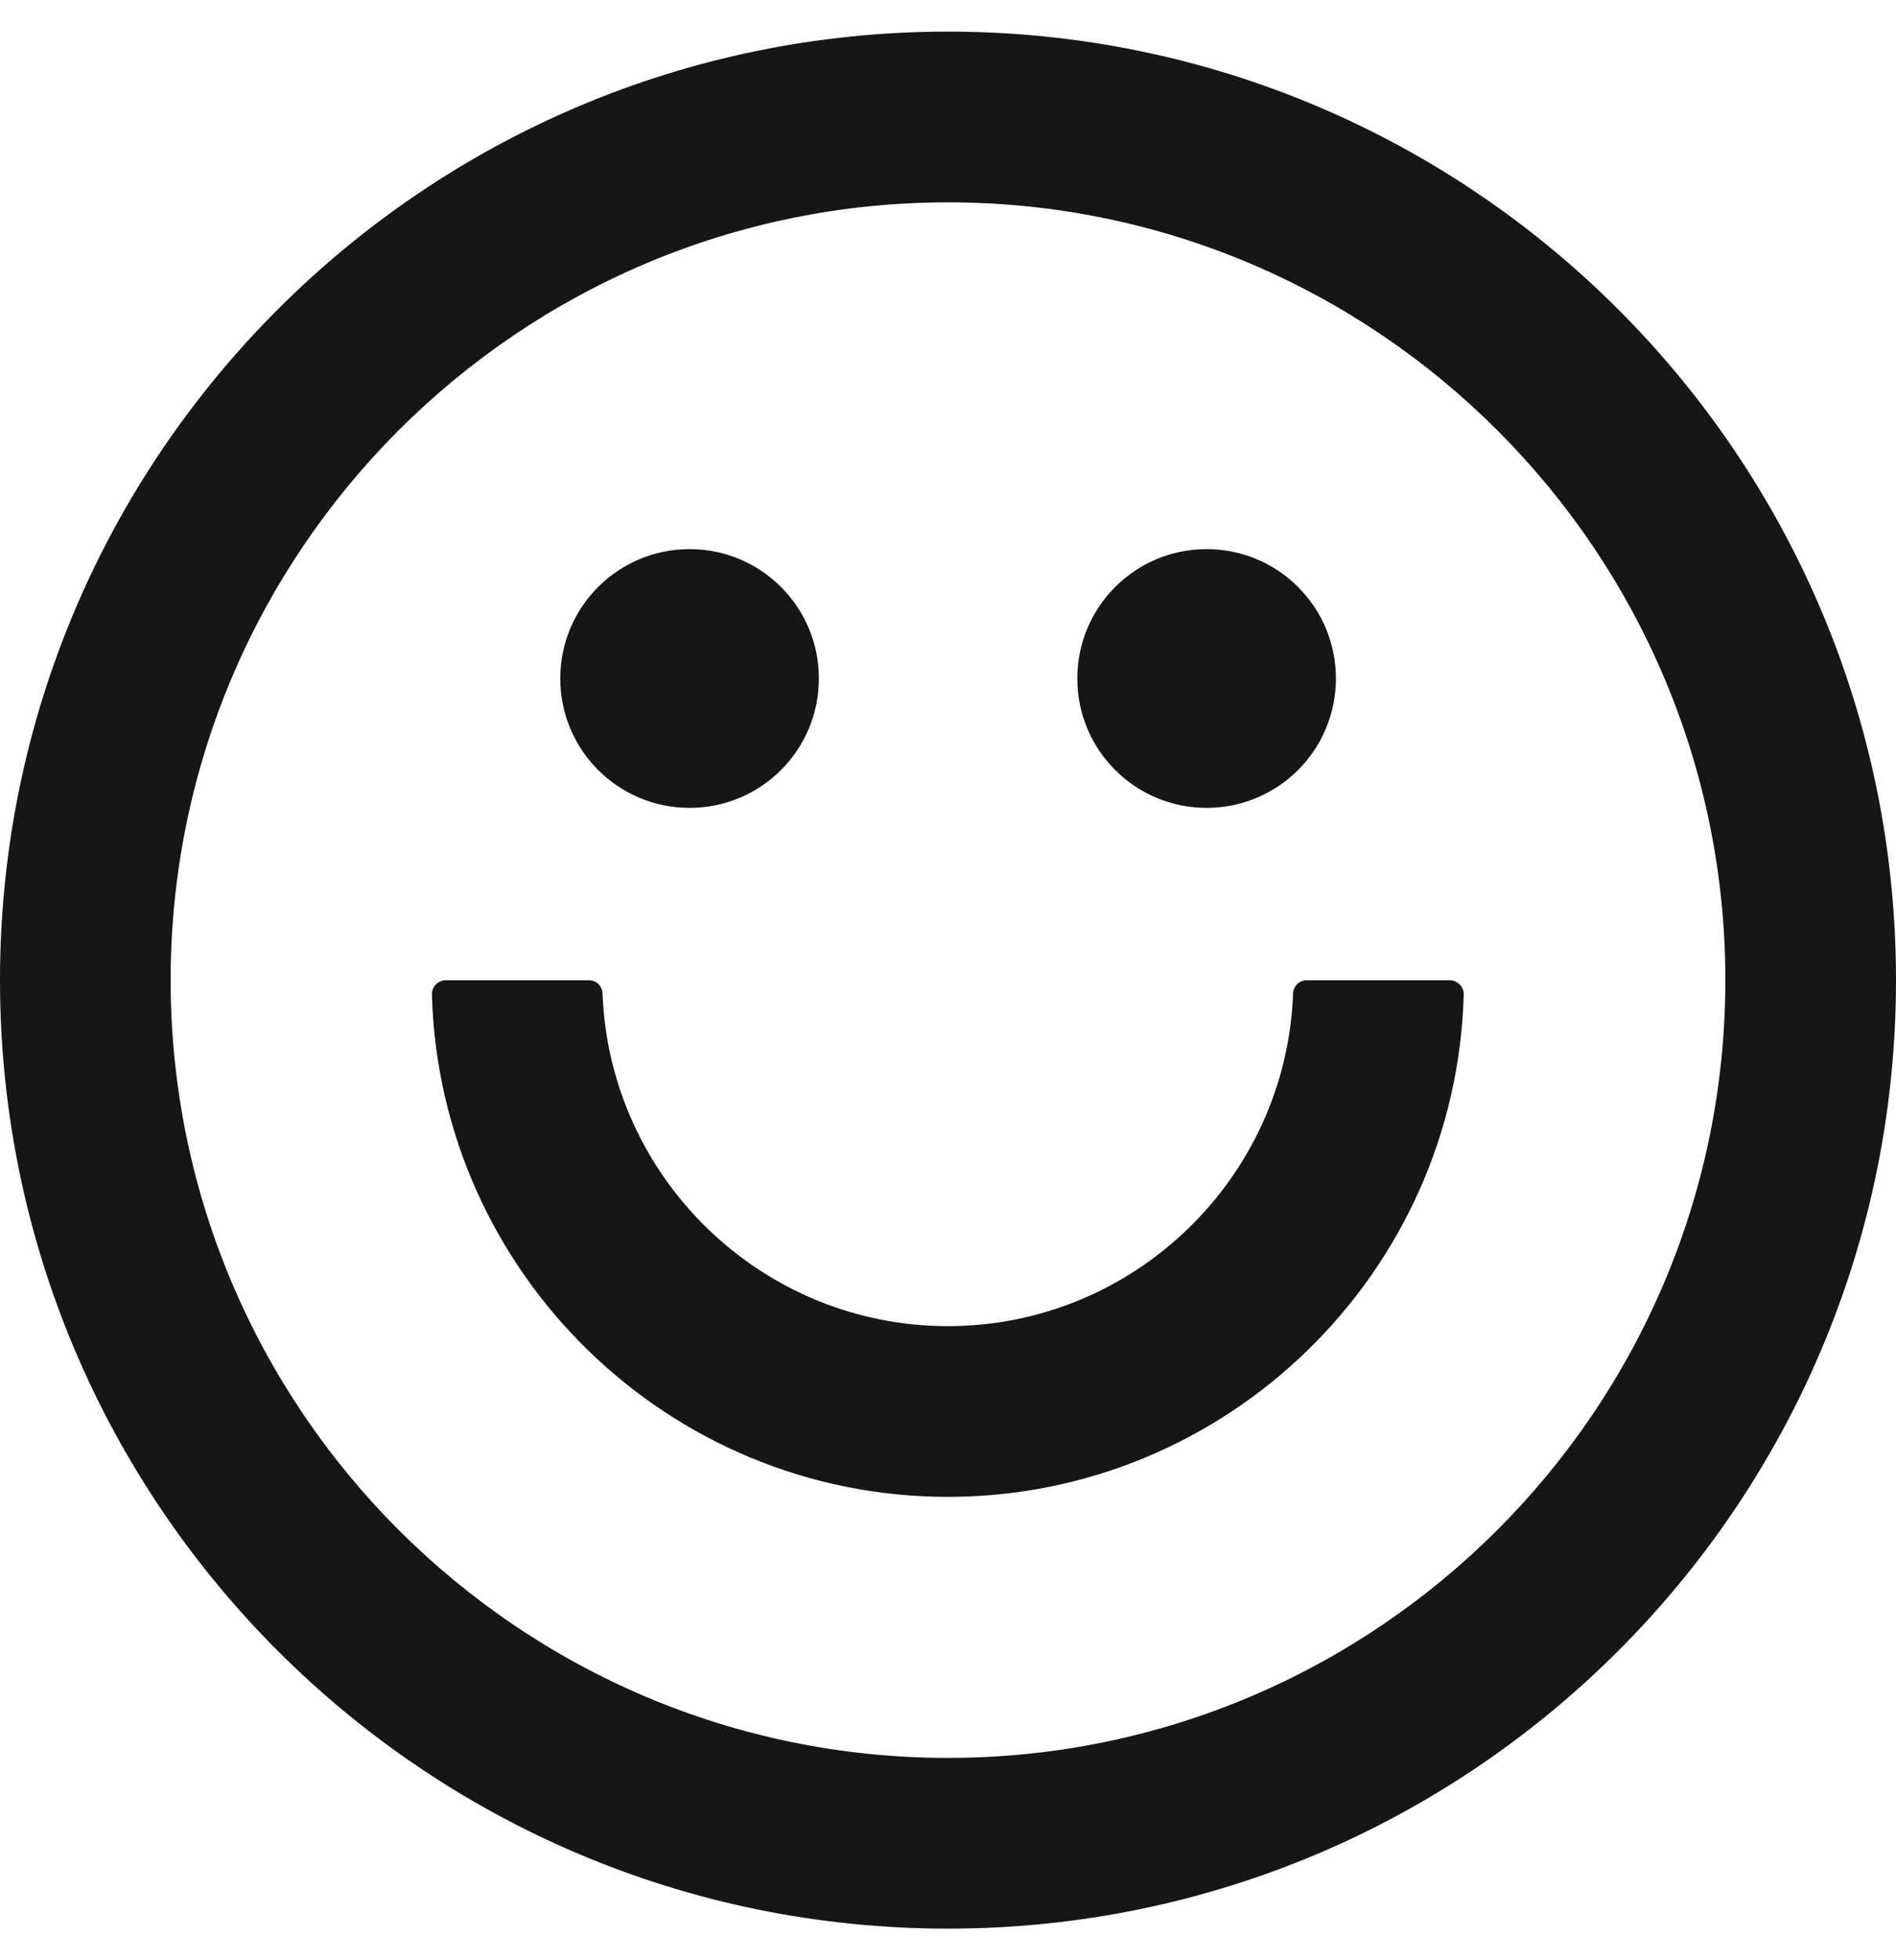 <?xml version="1.0" encoding="UTF-8"?> <svg xmlns="http://www.w3.org/2000/svg" width="30" height="31" viewBox="0 0 30 31" fill="none"><path d="M15 3.2C21.783 3.2 27.3 8.717 27.3 15.5C27.3 22.283 21.783 27.8 15 27.8C8.217 27.8 2.7 22.283 2.7 15.5C2.7 8.717 8.217 3.2 15 3.2ZM15 0.5C6.717 0.5 0 7.217 0 15.5C0 23.783 6.717 30.5 15 30.5C23.283 30.5 30 23.783 30 15.5C30 7.217 23.283 0.5 15 0.5Z" fill="#161616"></path><path d="M19.092 8.684C17.961 8.684 17.046 9.599 17.046 10.73C17.046 11.861 17.961 12.776 19.092 12.776C20.223 12.776 21.138 11.861 21.138 10.73C21.138 9.599 20.223 8.684 19.092 8.684Z" fill="#161616"></path><path d="M10.911 8.684C9.78 8.684 8.865 9.599 8.865 10.73C8.865 11.861 9.78 12.776 10.911 12.776C12.042 12.776 12.957 11.861 12.957 10.73C12.957 9.599 12.042 8.684 10.911 8.684Z" fill="#161616"></path><path d="M15 23.672C10.569 23.672 6.954 20.129 6.834 15.725C6.831 15.605 6.93 15.503 7.053 15.503H9.321C9.438 15.503 9.531 15.596 9.534 15.713C9.645 18.632 12.054 20.972 14.997 20.972C17.94 20.972 20.352 18.632 20.46 15.713C20.463 15.596 20.556 15.503 20.673 15.503H22.941C23.061 15.503 23.163 15.605 23.16 15.725C23.043 20.126 19.425 23.672 14.994 23.672H15Z" fill="#161616"></path></svg> 